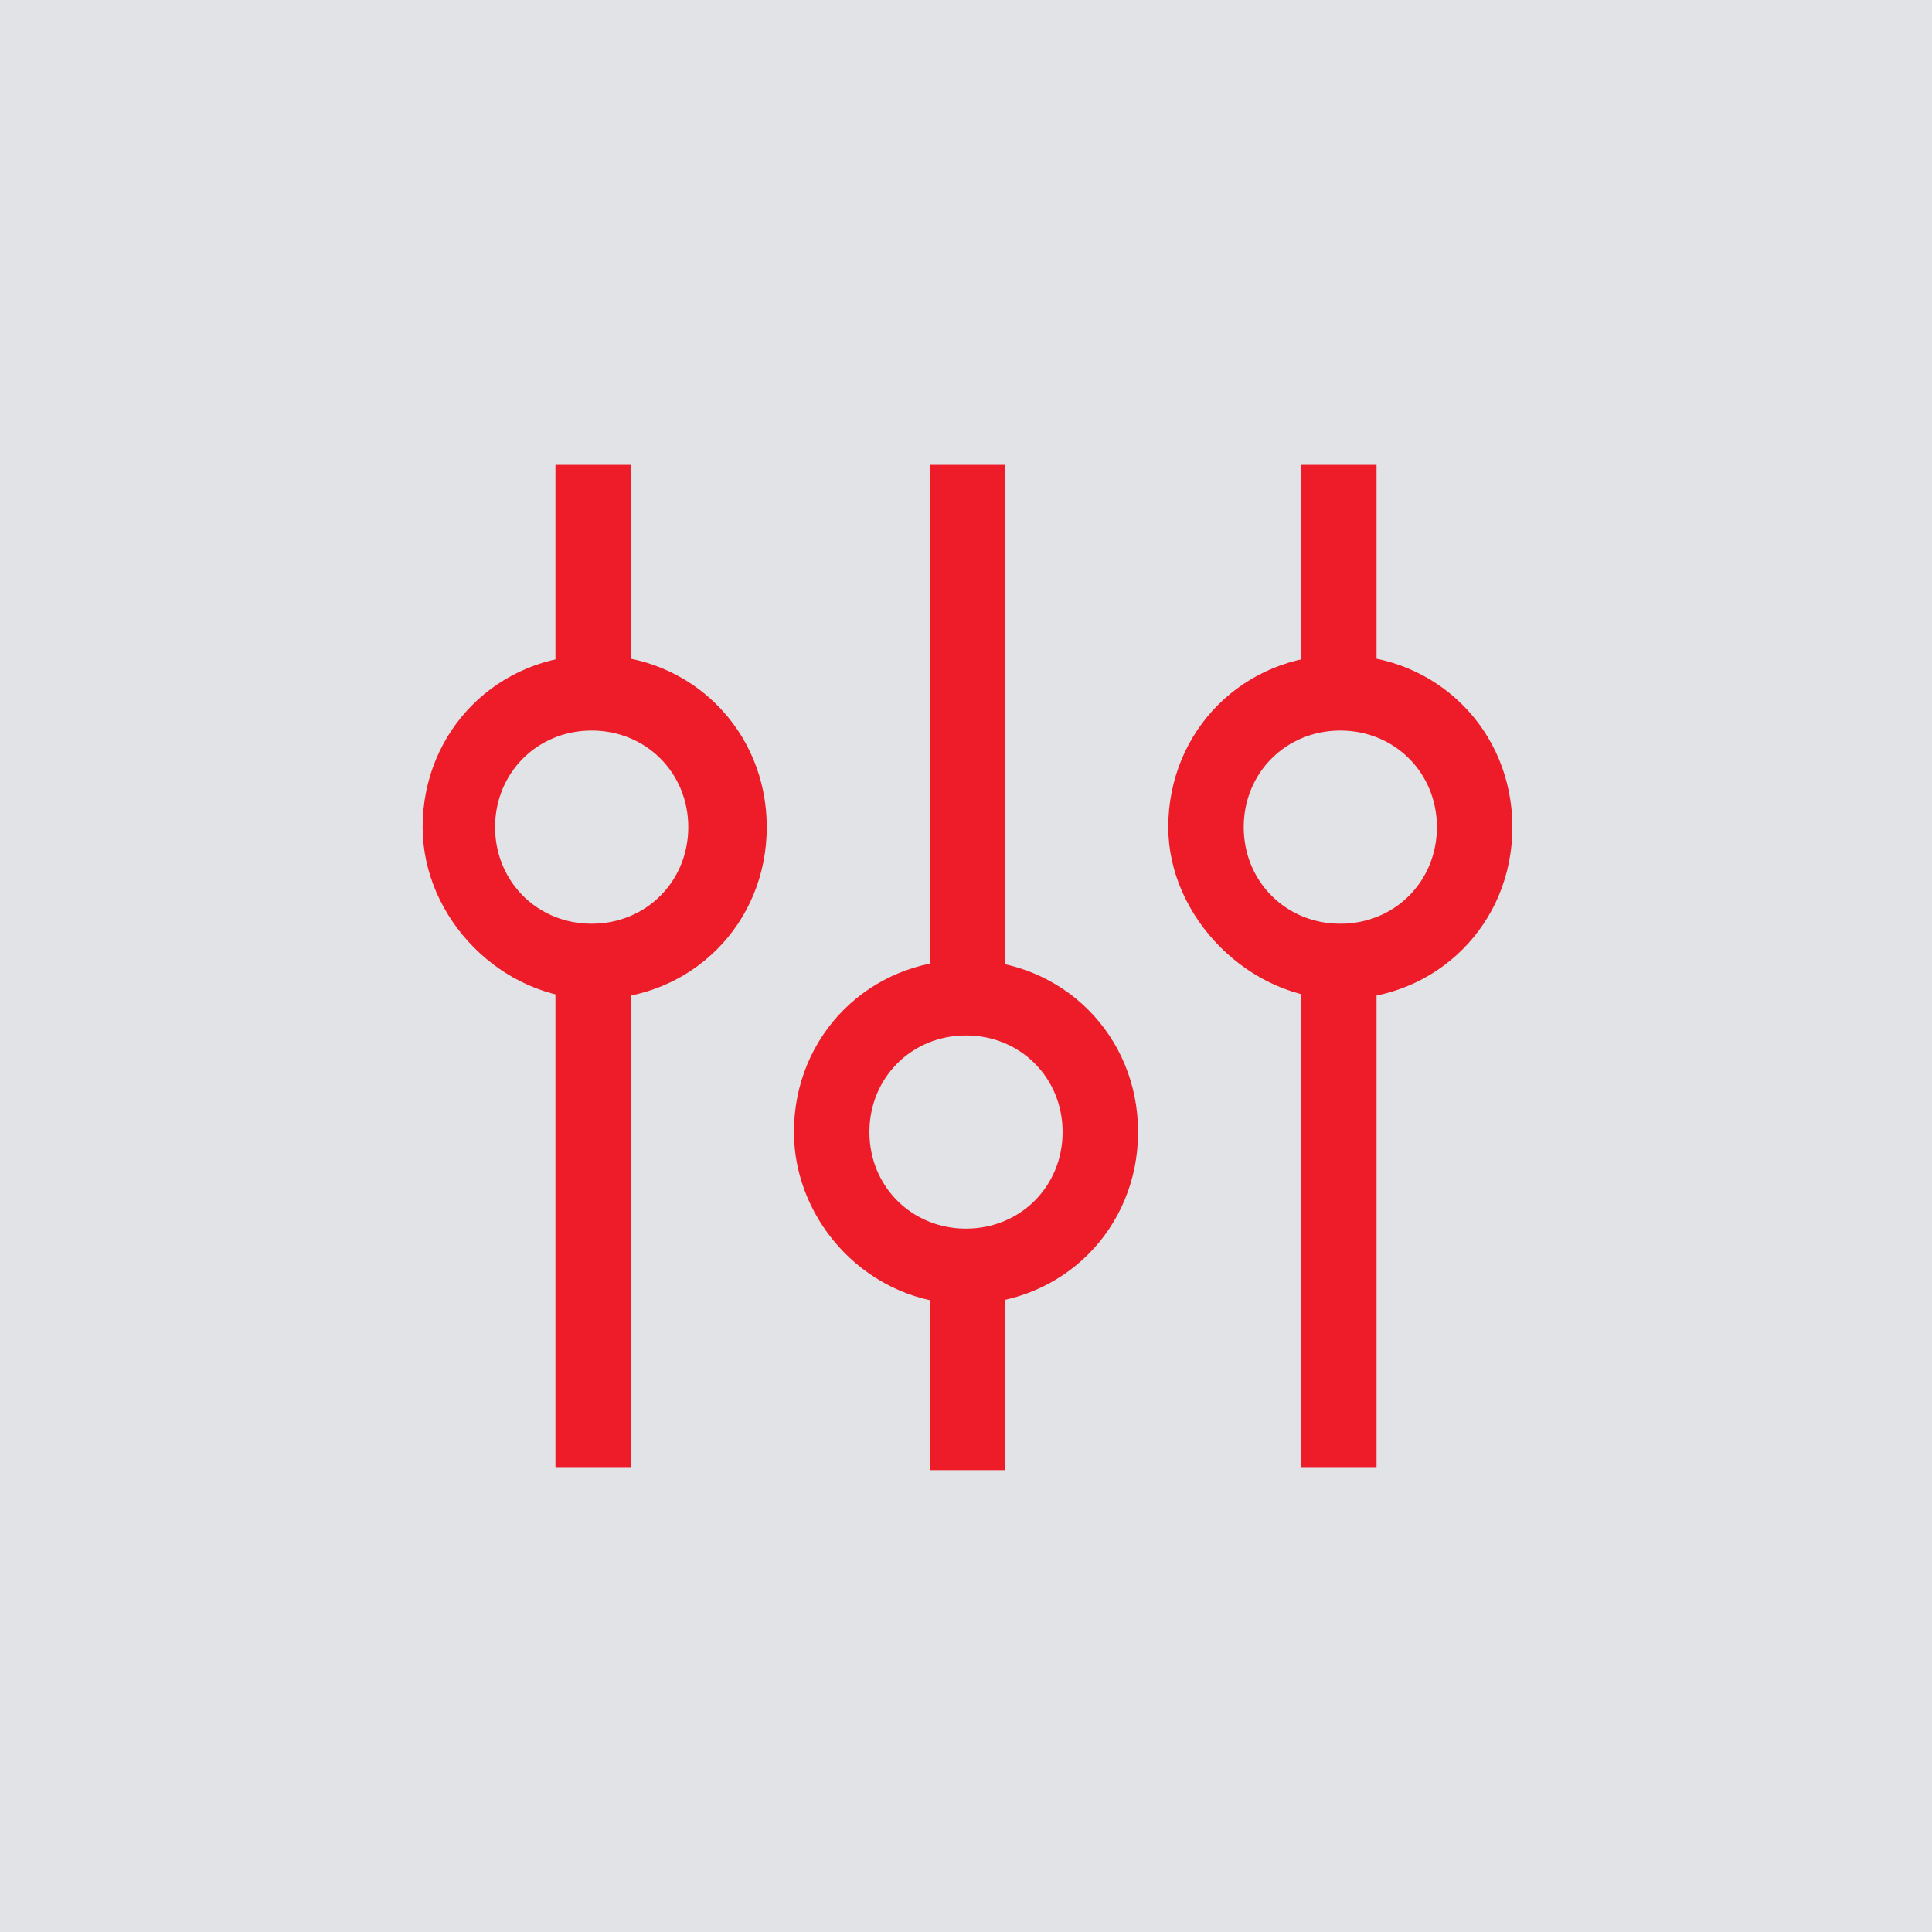<?xml version="1.0" encoding="utf-8"?>
<!-- Generator: Adobe Illustrator 27.9.0, SVG Export Plug-In . SVG Version: 6.00 Build 0)  -->
<svg version="1.1" id="Layer_1" xmlns="http://www.w3.org/2000/svg" xmlns:xlink="http://www.w3.org/1999/xlink" x="0px" y="0px"
	 viewBox="0 0 64 64" style="enable-background:new 0 0 64 64;" xml:space="preserve">
<style type="text/css">
	.st0{fill:#E1E3E7;}
	.st1{fill-rule:evenodd;clip-rule:evenodd;fill:#ED1C28;}
</style>
<rect class="st0" width="64" height="64"/>
<g>
	<path class="st1" d="M19.6,23.7c-1.9,0-3.5,1.6-3.5,3.5s1.6,3.5,3.5,3.5s3.5-1.6,3.5-3.5C23.3,25.5,21.6,23.7,19.6,23.7z
		 M14.5,27.4c0-2.8,2.3-5.3,5.3-5.3c2.8,0,5.3,2.3,5.3,5.3c0,2.8-2.3,5.3-5.3,5.3C16.8,32.5,14.5,30.2,14.5,27.4z"/>
	<path class="st1" d="M14,27.4c0-3.2,2.5-5.7,5.7-5.7s5.7,2.5,5.7,5.7s-2.5,5.7-5.7,5.7C16.6,33.1,14,30.4,14,27.4z M19.6,22.6
		c-2.7,0-4.8,2.1-4.8,4.8s2.1,4.8,4.8,4.8s4.8-2.1,4.8-4.8S22.3,22.6,19.6,22.6z M19.6,24.2c-1.8,0-3.2,1.4-3.2,3.2
		c0,1.8,1.4,3.2,3.2,3.2s3.2-1.4,3.2-3.2C22.8,25.6,21.4,24.2,19.6,24.2z M15.7,27.4c0-2.3,1.8-4.1,4.1-4.1s4.1,1.8,4.1,4.1
		s-1.8,4.1-4.1,4.1C17.5,31.3,15.7,29.5,15.7,27.4z"/>
	<path class="st1" d="M18.9,23v-7.3h1.6V23C20.5,23,18.9,23,18.9,23z"/>
	<path class="st1" d="M18.4,15.4h2.5v8.1h-2.5V15.4z M19.3,16.3v6.4H20v-6.4H19.3z"/>
	<path class="st1" d="M18.9,48.3V31.8h1.6v16.5H18.9z"/>
	<path class="st1" d="M18.4,31.3h2.5v17.3h-2.5V31.3z M19.3,32.2v15.6H20V32.2C20,32.2,19.3,32.2,19.3,32.2z"/>
	<path class="st1" d="M44.4,23.7c-1.9,0-3.5,1.6-3.5,3.5s1.6,3.5,3.5,3.5s3.5-1.6,3.5-3.5C48.1,25.5,46.5,23.7,44.4,23.7z
		 M39.3,27.4c0-2.8,2.3-5.3,5.3-5.3c2.8,0,5.3,2.3,5.3,5.3c0,2.8-2.3,5.3-5.3,5.3C41.6,32.5,39.3,30.2,39.3,27.4z"/>
	<path class="st1" d="M38.7,27.4c0-3.2,2.5-5.7,5.7-5.7c3.2,0,5.7,2.5,5.7,5.7s-2.5,5.7-5.7,5.7C41.4,33.1,38.7,30.4,38.7,27.4z
		 M44.4,22.6c-2.7,0-4.8,2.1-4.8,4.8s2.1,4.8,4.8,4.8s4.8-2.1,4.8-4.8C49.3,24.7,47,22.6,44.4,22.6z M44.4,24.2
		c-1.8,0-3.2,1.4-3.2,3.2c0,1.8,1.4,3.2,3.2,3.2s3.2-1.4,3.2-3.2C47.6,25.6,46.2,24.2,44.4,24.2z M40.5,27.4c0-2.3,1.8-4.1,4.1-4.1
		s4.1,1.8,4.1,4.1s-1.8,4.1-4.1,4.1C42.3,31.3,40.5,29.5,40.5,27.4z"/>
	<path class="st1" d="M43.7,23v-7.3h1.6V23C45.3,23,43.7,23,43.7,23z"/>
	<path class="st1" d="M43.1,15.4h2.5v8.1h-2.5V15.4z M44,16.3v6.4h0.7v-6.4H44z"/>
	<path class="st1" d="M43.7,48.3V31.8h1.6v16.5H43.7z"/>
	<path class="st1" d="M43.1,31.3h2.5v17.3h-2.5V31.3z M44,32.2v15.6h0.7V32.2C44.7,32.2,44,32.2,44,32.2z"/>
	<path class="st1" d="M32,33.8c-1.9,0-3.5,1.6-3.5,3.5s1.6,3.5,3.5,3.5s3.5-1.6,3.5-3.5C35.7,35.4,33.9,33.8,32,33.8z M26.9,37.5
		c0-2.8,2.3-5.3,5.3-5.3s5.3,2.3,5.3,5.3c0,2.8-2.3,5.3-5.3,5.3S26.9,40.3,26.9,37.5z"/>
	<path class="st1" d="M26.3,37.5c0-3.2,2.5-5.7,5.7-5.7s5.7,2.5,5.7,5.7c0,3.2-2.5,5.7-5.7,5.7S26.3,40.5,26.3,37.5z M32,32.5
		c-2.7,0-4.8,2.1-4.8,4.8s2.1,4.8,4.8,4.8s4.8-2.1,4.8-4.8C36.8,34.8,34.7,32.5,32,32.5z M32,34.3c-1.8,0-3.2,1.4-3.2,3.2
		s1.4,3.2,3.2,3.2c1.8,0,3.2-1.4,3.2-3.2S33.8,34.3,32,34.3z M28.1,37.5c0-2.3,1.8-4.1,4.1-4.1c2.3,0,4.1,1.8,4.1,4.1
		c0,2.3-1.8,4.1-4.1,4.1C29.9,41.4,28.1,39.6,28.1,37.5z"/>
	<path class="st1" d="M31.3,33.1V15.7h1.6v17.2h-1.6V33.1z"/>
	<path class="st1" d="M30.8,15.4h2.5v18h-2.5V15.4z M31.6,16.3v16.3h0.7V16.3H31.6z"/>
	<path class="st1" d="M31.3,48.3v-6.4h1.6v6.4H31.3z"/>
	<path class="st1" d="M30.8,41.4h2.5v7.3h-2.5V41.4z M31.6,42.3v5.5h0.7v-5.5H31.6z"/>
</g>
</svg>
